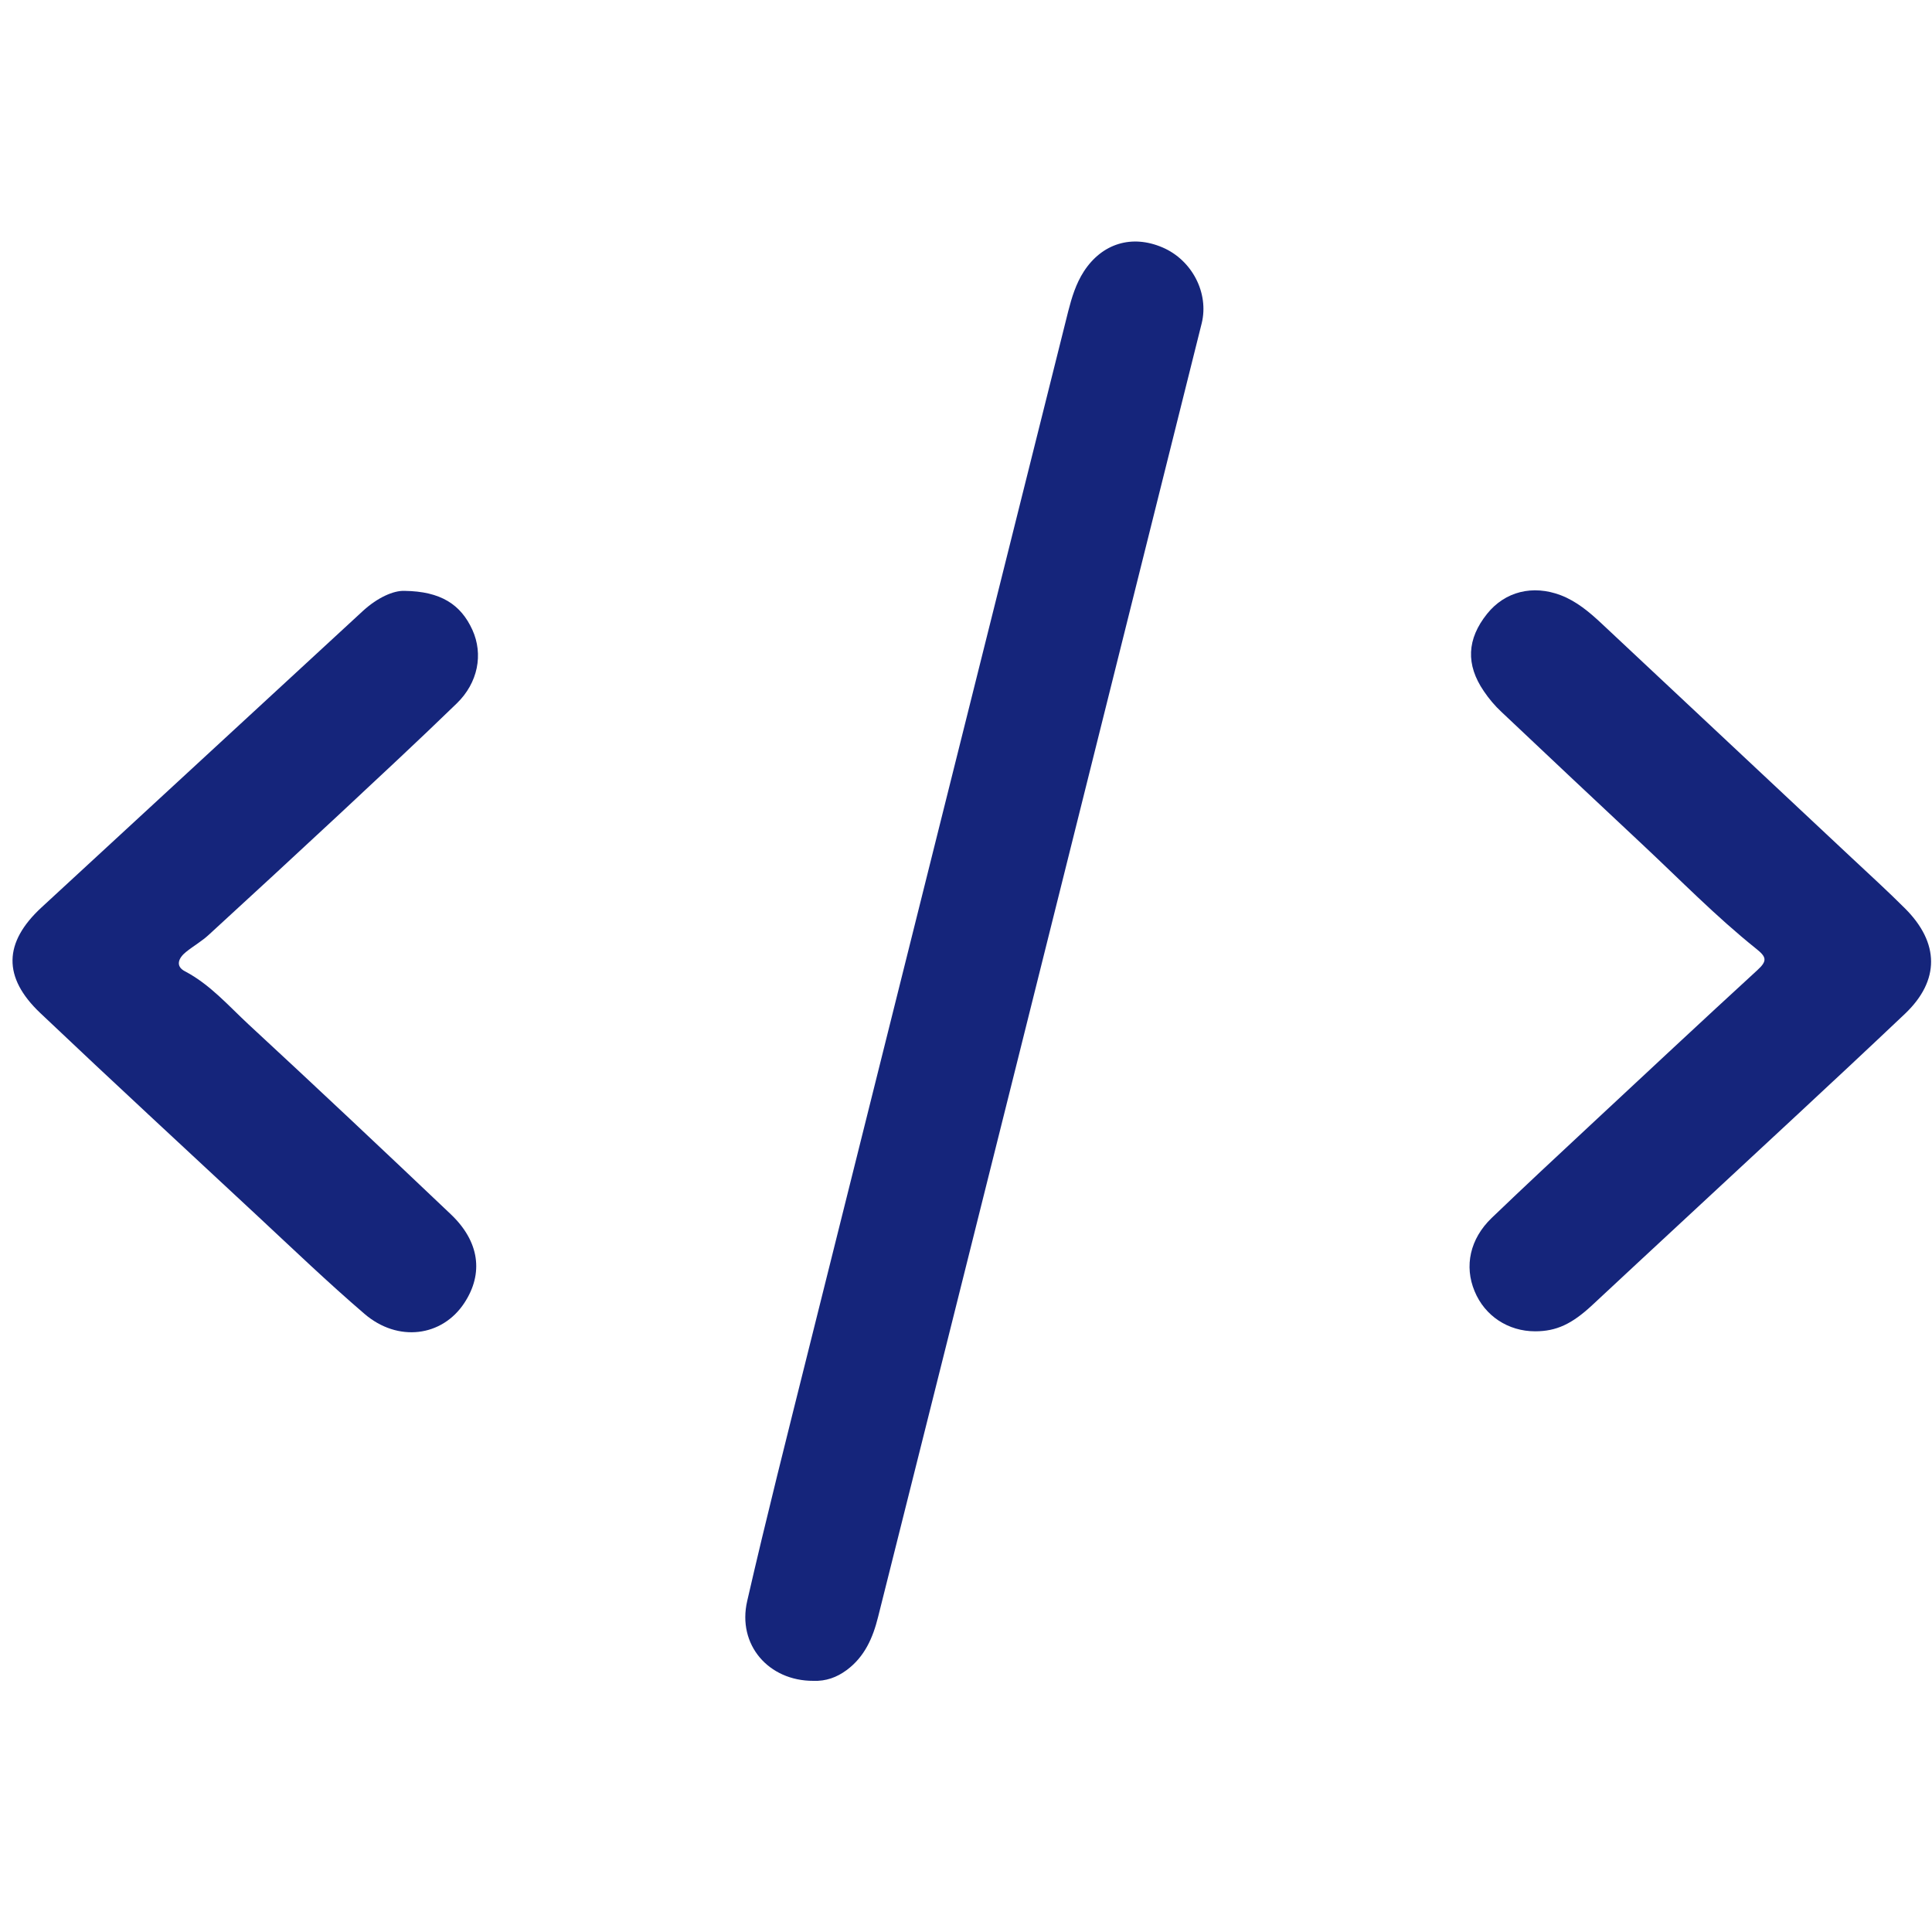 <?xml version="1.0" encoding="utf-8"?>
<!-- Generator: Adobe Illustrator 23.0.5, SVG Export Plug-In . SVG Version: 6.00 Build 0)  -->
<svg version="1.1" id="Layer_1" xmlns="http://www.w3.org/2000/svg" xmlns:xlink="http://www.w3.org/1999/xlink" x="0px" y="0px"
	 viewBox="0 0 120 120" style="enable-background:new 0 0 120 120;" xml:space="preserve">
<style type="text/css">
	.st0{fill:#15257B;}
</style>
<g>
	<path class="st0" d="M50.52,104.4c-2.78,0.01-4.74-2.24-4.11-4.96c1.19-5.19,2.5-10.35,3.79-15.52
		c5.38-21.53,10.76-43.06,16.15-64.59c0.22-0.86,0.48-1.71,0.97-2.47c1.13-1.74,2.98-2.31,4.89-1.49c1.84,0.79,2.89,2.84,2.43,4.71
		c-3.83,15.33-7.66,30.66-11.49,45.99c-2.86,11.46-5.74,22.91-8.61,34.36c-0.32,1.29-0.83,2.47-1.95,3.3
		C51.97,104.19,51.29,104.43,50.52,104.4z"/>
	<path class="st0" d="M25.13,36.7c2.24,0.03,3.49,0.84,4.21,2.42c0.69,1.52,0.35,3.29-0.97,4.57c-2.4,2.33-4.86,4.61-7.3,6.89
		c-2.69,2.5-5.39,5-8.1,7.48c-0.43,0.4-0.96,0.7-1.42,1.07c-0.46,0.37-0.68,0.88-0.06,1.2c1.56,0.82,2.69,2.13,3.94,3.29
		c4.22,3.9,8.4,7.84,12.57,11.8c1.78,1.69,2.05,3.67,0.84,5.51c-1.38,2.1-4.13,2.46-6.21,0.67c-2.27-1.95-4.43-4.02-6.62-6.06
		c-4.51-4.2-9.04-8.38-13.51-12.62c-2.34-2.22-2.28-4.38,0.08-6.56c6.66-6.15,13.33-12.29,19.99-18.44
		C23.44,37.13,24.43,36.67,25.13,36.7z"/>
	<path class="st0" d="M95.35,82.69c-1.68,0-3.13-0.96-3.76-2.49c-0.65-1.56-0.29-3.25,1.06-4.55c2.01-1.93,4.05-3.83,6.08-5.72
		c3.47-3.23,6.93-6.47,10.42-9.67c0.65-0.59,0.56-0.83-0.08-1.34c-2.5-2-4.74-4.3-7.07-6.48c-2.92-2.73-5.83-5.47-8.74-8.22
		c-0.41-0.38-0.78-0.82-1.09-1.28c-1.14-1.66-1.06-3.25,0.2-4.82c1.11-1.38,2.83-1.81,4.57-1.15c0.99,0.38,1.78,1.05,2.54,1.76
		c5.19,4.86,10.38,9.72,15.56,14.58c1.1,1.03,2.22,2.05,3.29,3.12c2.13,2.13,2.17,4.46,0,6.53c-4.6,4.36-9.27,8.65-13.91,12.97
		c-1.84,1.71-3.69,3.42-5.53,5.14C97.63,82.24,96.67,82.69,95.35,82.69z"/>
</g>
</svg>
